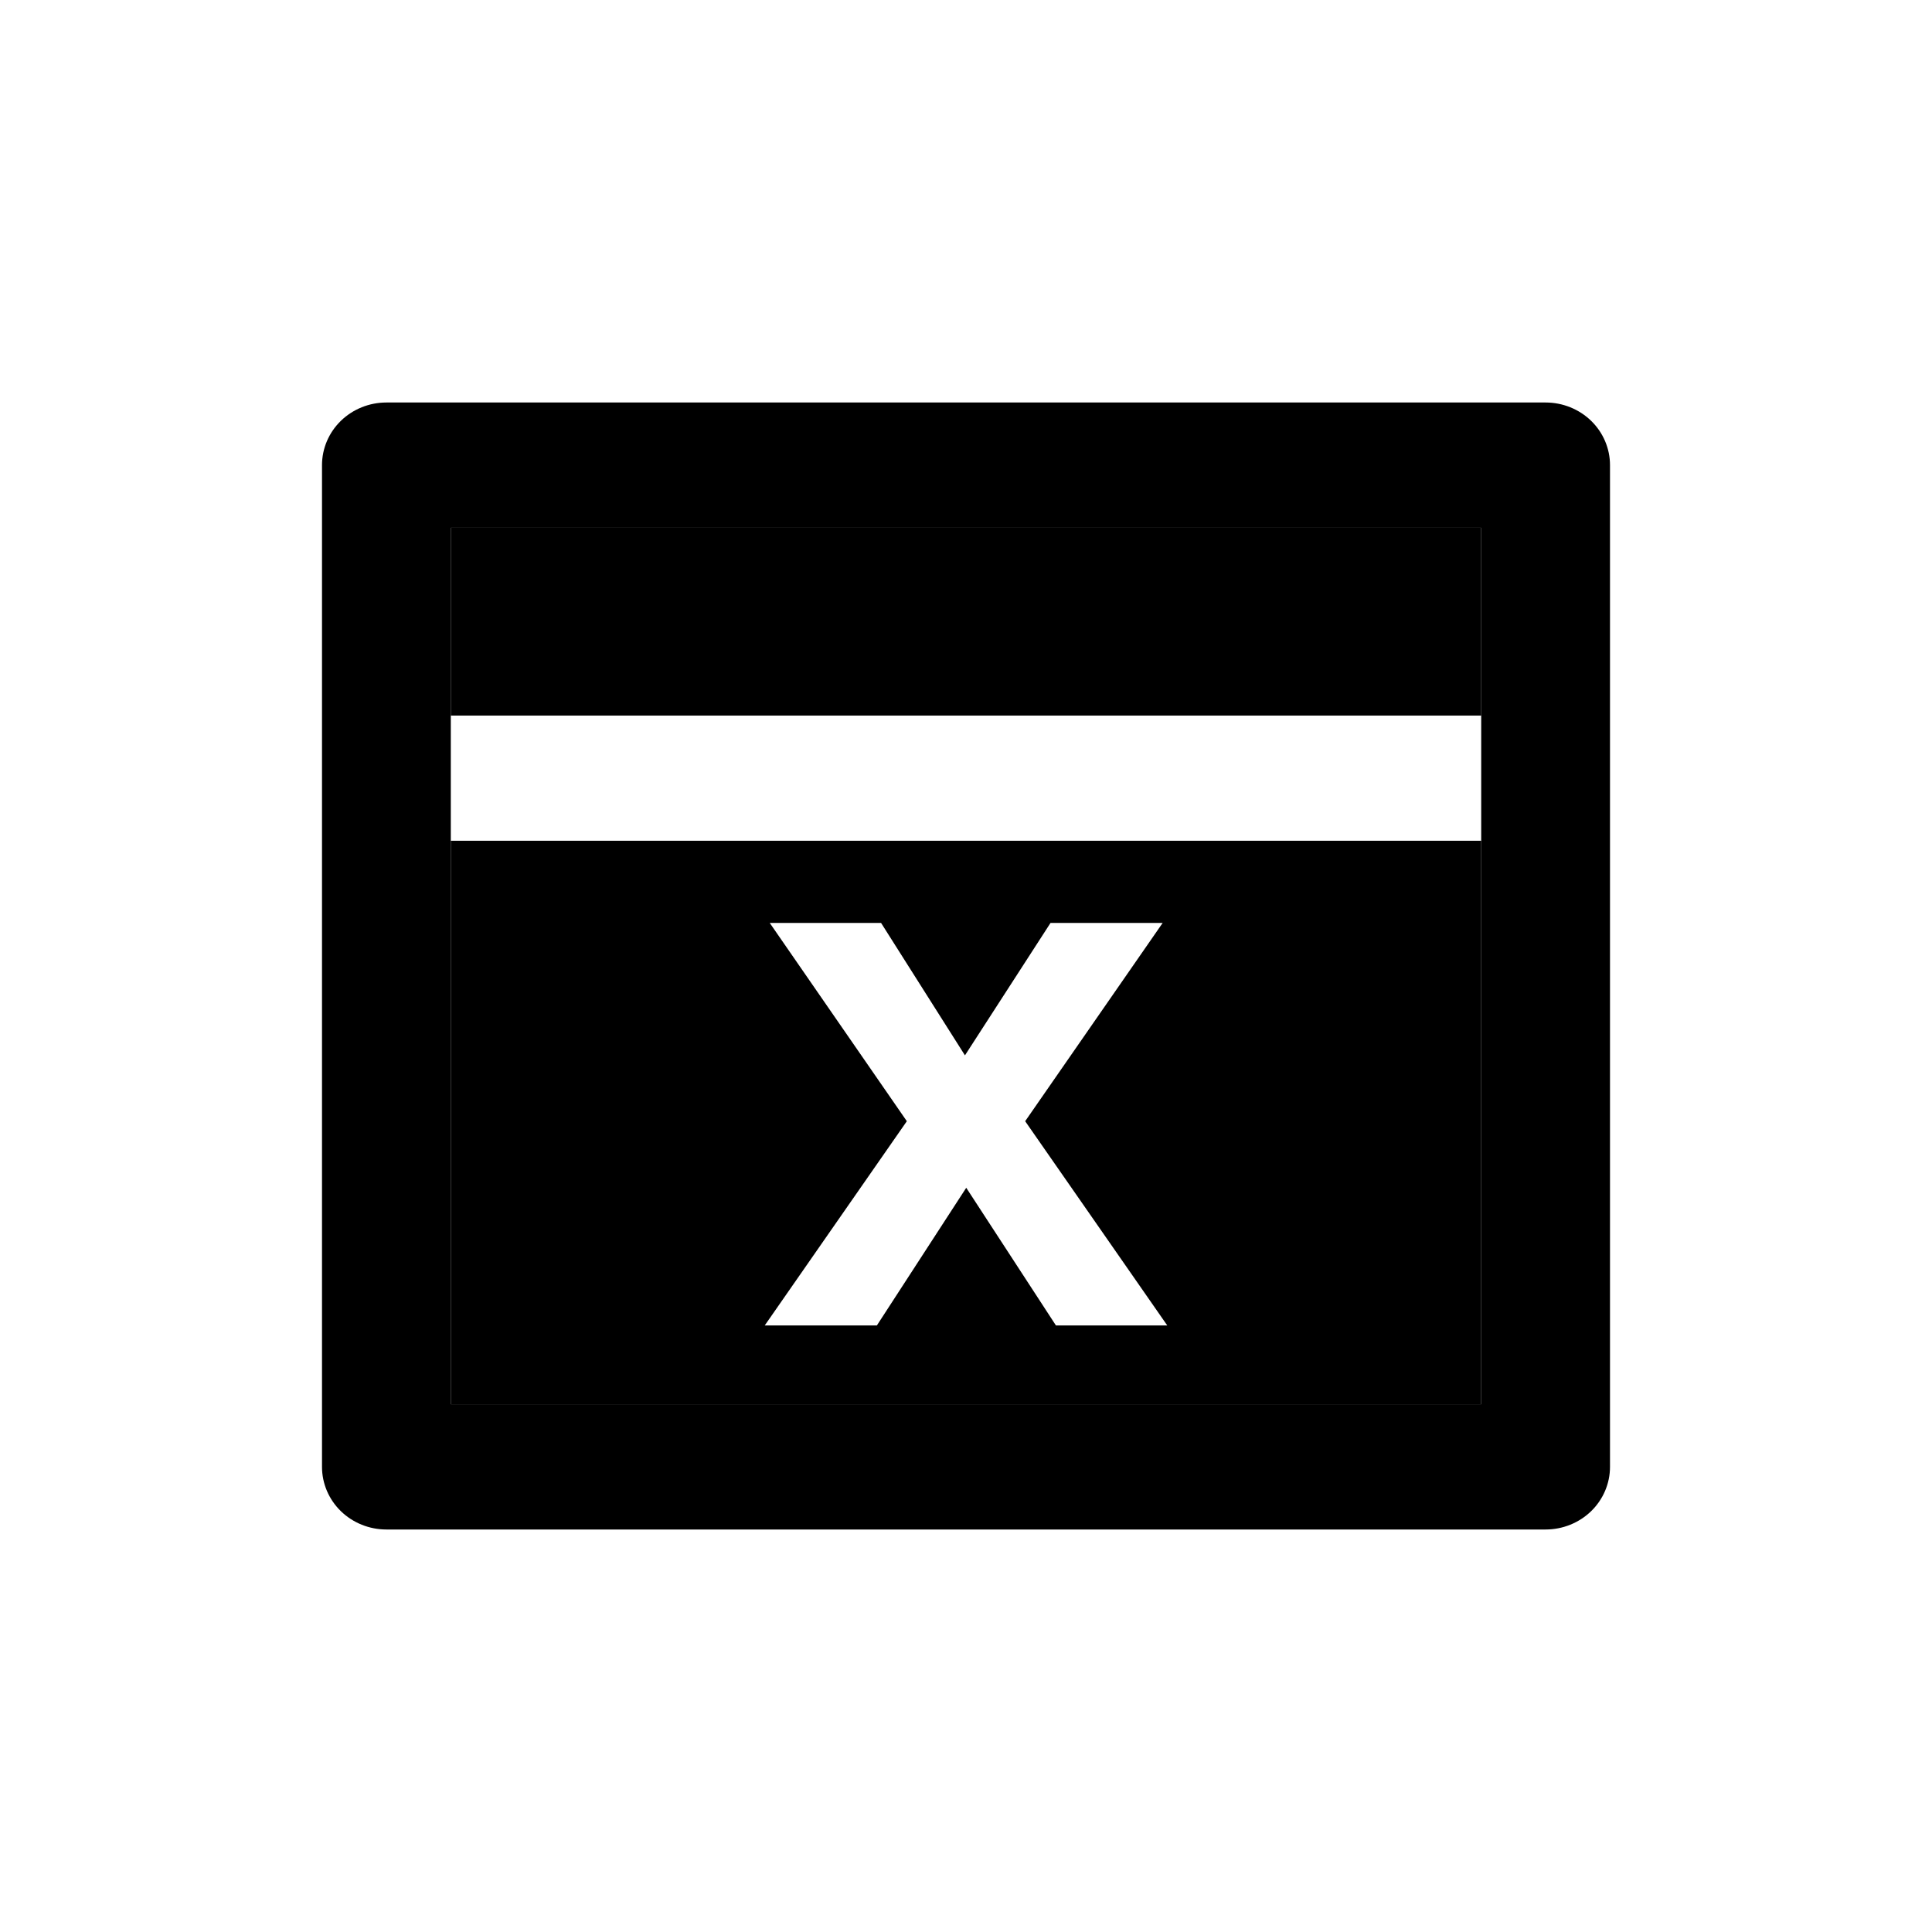 <svg  width="24" height="24" viewBox="0 0 24 24" fill="none" xmlns="http://www.w3.org/2000/svg">
<path fill-rule="evenodd" clip-rule="evenodd" d="M5.6 17.444V10.444H18.4V17.444H5.6ZM11.987 13.11L13.05 11.465H14.443L12.735 13.928L14.5 16.465H13.117L12.003 14.755L10.893 16.465H9.5L11.265 13.928L9.562 11.465H10.945L11.987 13.11Z" fill="black"/>
<path d="M18.4 8.889H5.6V6.556H18.4V8.889Z" fill="black"/>
<path fill-rule="evenodd" clip-rule="evenodd" d="M19.2 5H4.8C4.588 5 4.384 5.082 4.234 5.228C4.084 5.374 4 5.572 4 5.778V18.222C4 18.428 4.084 18.626 4.234 18.772C4.384 18.918 4.588 19 4.8 19H19.2C19.412 19 19.616 18.918 19.766 18.772C19.916 18.626 20 18.428 20 18.222V5.778C20 5.572 19.916 5.374 19.766 5.228C19.616 5.082 19.412 5 19.2 5ZM18.4 6.556V8.889V10.444V17.444H5.6V10.444V8.889V6.556H18.4Z" fill="black"/>
</svg>